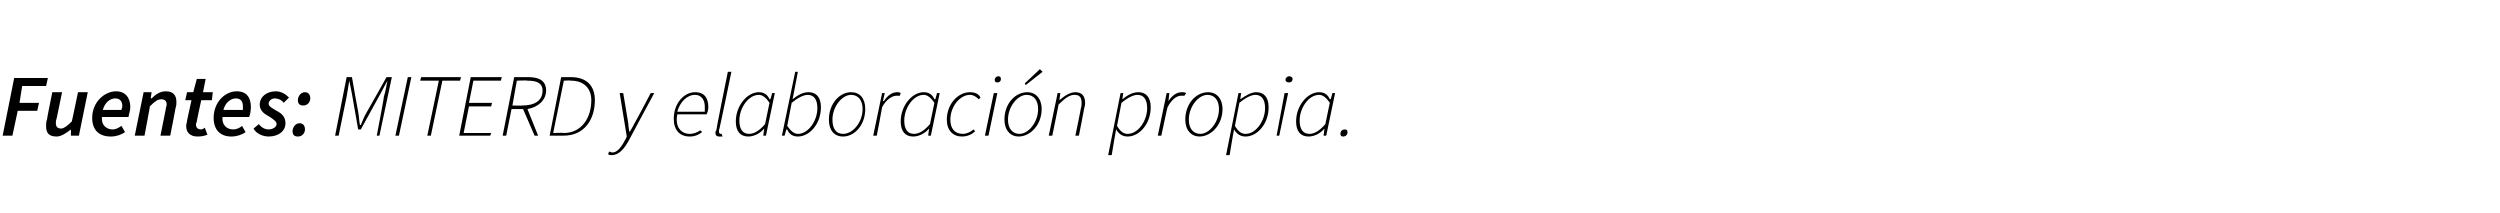 <?xml version="1.0" standalone="no"?><!DOCTYPE svg PUBLIC "-//W3C//DTD SVG 1.1//EN" "http://www.w3.org/Graphics/SVG/1.1/DTD/svg11.dtd"><svg xmlns="http://www.w3.org/2000/svg" version="1.1" width="282px" height="24px" viewBox="0 -1 282 24" style="top:-1px">  <desc>Fuentes: MITERD y elaboraci n propia.</desc>  <defs/>  <g id="Polygon35599">    <path d="M 1.6 7.8 L 5.4 7.8 L 5.2 8.7 L 2.5 8.7 L 2.2 10.6 L 4.4 10.6 L 4.2 11.5 L 2 11.5 L 1.4 14.3 L 0.3 14.3 L 1.6 7.8 Z M 5.2 13.2 C 5.2 13 5.2 12.7 5.3 12.5 C 5.27 12.48 5.9 9.4 5.9 9.4 L 7 9.4 C 7 9.4 6.4 12.34 6.4 12.3 C 6.3 12.6 6.3 12.7 6.3 12.9 C 6.3 13.3 6.5 13.5 6.9 13.5 C 7.2 13.5 7.6 13.2 8.1 12.7 C 8.11 12.73 8.8 9.4 8.8 9.4 L 9.9 9.4 L 8.9 14.3 L 8 14.3 L 8 13.6 C 8 13.6 8 13.6 8 13.6 C 7.5 14 6.9 14.4 6.4 14.4 C 5.5 14.4 5.2 14 5.2 13.2 Z M 10.4 12.3 C 10.4 10.5 11.8 9.3 13.1 9.3 C 14.2 9.3 14.7 10.1 14.7 11.1 C 14.7 11.5 14.5 12 14.5 12.2 C 14.5 12.2 11.5 12.2 11.5 12.2 C 11.4 13.1 12 13.6 12.7 13.6 C 13.1 13.6 13.4 13.4 13.7 13.2 C 13.7 13.2 14.1 13.9 14.1 13.9 C 13.7 14.2 13.1 14.4 12.5 14.4 C 11.2 14.4 10.4 13.7 10.4 12.3 Z M 13.7 11.4 C 13.7 11.3 13.8 11.1 13.8 11 C 13.8 10.5 13.6 10.1 13 10.1 C 12.4 10.1 11.8 10.6 11.6 11.4 C 11.6 11.4 13.7 11.4 13.7 11.4 Z M 16.2 9.4 L 17.1 9.4 L 17 10.1 C 17 10.1 17.06 10.08 17.1 10.1 C 17.6 9.6 18.1 9.3 18.7 9.3 C 19.5 9.3 19.9 9.7 19.9 10.5 C 19.9 10.7 19.9 10.9 19.8 11.2 C 19.82 11.2 19.2 14.3 19.2 14.3 L 18.1 14.3 C 18.1 14.3 18.69 11.34 18.7 11.3 C 18.7 11.1 18.8 11 18.8 10.8 C 18.8 10.4 18.6 10.2 18.2 10.2 C 17.8 10.2 17.5 10.4 16.9 11 C 16.94 10.96 16.3 14.3 16.3 14.3 L 15.2 14.3 L 16.2 9.4 Z M 21 13.2 C 21 13 21.1 12.8 21.1 12.6 C 21.09 12.63 21.6 10.3 21.6 10.3 L 20.9 10.3 L 21.1 9.4 L 21.8 9.4 L 22.2 7.9 L 23.2 7.9 L 22.9 9.4 L 24 9.4 L 23.9 10.3 L 22.7 10.3 C 22.7 10.3 22.18 12.67 22.2 12.7 C 22.2 12.8 22.1 12.9 22.1 13 C 22.1 13.4 22.3 13.6 22.7 13.6 C 22.8 13.6 23 13.5 23.1 13.4 C 23.1 13.4 23.4 14.2 23.4 14.2 C 23.1 14.3 22.8 14.4 22.3 14.4 C 21.4 14.4 21 13.9 21 13.2 Z M 24.1 12.3 C 24.1 10.5 25.4 9.3 26.7 9.3 C 27.9 9.3 28.3 10.1 28.3 11.1 C 28.3 11.5 28.2 12 28.1 12.2 C 28.1 12.2 25.1 12.2 25.1 12.2 C 25 13.1 25.6 13.6 26.3 13.6 C 26.7 13.6 27.1 13.4 27.3 13.2 C 27.3 13.2 27.7 13.9 27.7 13.9 C 27.3 14.2 26.7 14.4 26.1 14.4 C 24.9 14.4 24.1 13.7 24.1 12.3 Z M 27.4 11.4 C 27.4 11.3 27.4 11.1 27.4 11 C 27.4 10.5 27.2 10.1 26.6 10.1 C 26 10.1 25.4 10.6 25.2 11.4 C 25.2 11.4 27.4 11.4 27.4 11.4 Z M 28.6 13.5 C 28.6 13.5 29.2 13 29.2 13 C 29.5 13.4 29.9 13.6 30.3 13.6 C 30.8 13.6 31.2 13.3 31.2 13 C 31.2 12.7 30.9 12.5 30.3 12.1 C 29.7 11.8 29.3 11.4 29.3 10.8 C 29.3 9.9 30.1 9.3 31.1 9.3 C 31.7 9.3 32.2 9.6 32.6 10 C 32.6 10 32 10.6 32 10.6 C 31.8 10.3 31.4 10.1 31 10.1 C 30.6 10.1 30.3 10.4 30.3 10.7 C 30.3 11 30.7 11.2 31.2 11.5 C 31.8 11.8 32.2 12.2 32.2 12.9 C 32.2 13.8 31.4 14.4 30.3 14.4 C 29.7 14.4 28.9 14.1 28.6 13.5 Z M 33.6 10.3 C 33.6 9.9 33.9 9.4 34.4 9.4 C 34.8 9.4 35 9.7 35 10.1 C 35 10.5 34.7 10.9 34.2 10.9 C 33.8 10.9 33.6 10.7 33.6 10.3 Z M 33 13.8 C 33 13.4 33.3 12.9 33.8 12.9 C 34.2 12.9 34.4 13.2 34.4 13.6 C 34.4 14 34.1 14.4 33.6 14.4 C 33.2 14.4 33 14.2 33 13.8 Z M 39.1 7.7 L 39.7 7.7 C 39.7 7.7 40.38 11.6 40.4 11.6 C 40.5 12.1 40.5 12.6 40.6 13.1 C 40.6 13.1 40.7 13.1 40.7 13.1 C 40.9 12.6 41.1 12.1 41.4 11.6 C 41.42 11.6 43.6 7.7 43.6 7.7 L 44.2 7.7 L 42.8 14.3 L 42.5 14.3 C 42.5 14.3 43.35 9.88 43.3 9.9 C 43.5 9.3 43.6 8.6 43.7 8.1 C 43.75 8.11 43.7 8.1 43.7 8.1 L 42.9 9.6 L 40.7 13.6 L 40.4 13.6 L 39.7 9.6 L 39.4 8.1 C 39.4 8.1 39.4 8.11 39.4 8.1 C 39.3 8.7 39.2 9.3 39.1 9.9 C 39.1 9.88 38.2 14.3 38.2 14.3 L 37.8 14.3 L 39.1 7.7 Z M 46 7.7 L 46.4 7.7 L 45 14.3 L 44.6 14.3 L 46 7.7 Z M 49.5 8.1 L 47.4 8.1 L 47.5 7.7 L 52 7.7 L 51.9 8.1 L 49.9 8.1 L 48.6 14.3 L 48.2 14.3 L 49.5 8.1 Z M 53.1 7.7 L 56.6 7.7 L 56.5 8.1 L 53.4 8.1 L 52.9 10.6 L 55.5 10.6 L 55.4 11 L 52.9 11 L 52.3 14 L 55.4 14 L 55.3 14.3 L 51.8 14.3 L 53.1 7.7 Z M 58 7.7 C 58 7.7 59.65 7.71 59.6 7.7 C 60.8 7.7 61.6 8.1 61.6 9.2 C 61.6 10.3 60.7 11.1 59.5 11.3 C 59.47 11.25 60.7 14.3 60.7 14.3 L 60.3 14.3 L 59 11.3 L 57.7 11.3 L 57.1 14.3 L 56.7 14.3 L 58 7.7 Z M 58.9 10.9 C 60.4 10.9 61.2 10.3 61.2 9.2 C 61.2 8.4 60.6 8.1 59.5 8.1 C 59.47 8.05 58.3 8.1 58.3 8.1 L 57.8 10.9 C 57.8 10.9 58.94 10.93 58.9 10.9 Z M 63.3 7.7 C 63.3 7.7 64.38 7.71 64.4 7.7 C 66.2 7.7 67.1 8.7 67.1 10.3 C 67.1 12.5 65.9 14.3 63.6 14.3 C 63.57 14.3 62 14.3 62 14.3 L 63.3 7.7 Z M 63.6 14 C 65.6 14 66.7 12.3 66.7 10.3 C 66.7 9 65.9 8.1 64.4 8.1 C 64.36 8.05 63.6 8.1 63.6 8.1 L 62.4 14 C 62.4 14 63.59 13.96 63.6 14 Z M 68.6 16.4 C 68.6 16.4 68.7 16.1 68.7 16.1 C 68.8 16.1 68.9 16.2 69.1 16.2 C 69.6 16.2 70.1 15.6 70.5 14.8 C 70.54 14.81 70.7 14.4 70.7 14.4 L 69.9 9.5 L 70.3 9.5 C 70.3 9.5 70.81 12.54 70.8 12.5 C 70.9 13 70.9 13.5 71 13.9 C 71 13.9 71 13.9 71 13.9 C 71.3 13.5 71.5 13 71.8 12.5 C 71.8 12.54 73.4 9.5 73.4 9.5 L 73.8 9.5 C 73.8 9.5 70.88 14.91 70.9 14.9 C 70.4 15.8 69.8 16.5 69 16.5 C 68.9 16.5 68.7 16.5 68.6 16.4 Z M 76 12.4 C 76 10.6 77.2 9.4 78.4 9.4 C 79.5 9.4 79.9 10.1 79.9 11.1 C 79.9 11.4 79.8 11.7 79.7 11.9 C 79.7 11.9 76.4 11.9 76.4 11.9 C 76.1 13.4 76.9 14.1 77.8 14.1 C 78.3 14.1 78.7 13.9 79 13.7 C 79 13.7 79.2 13.9 79.2 13.9 C 78.8 14.2 78.4 14.4 77.8 14.4 C 76.7 14.4 76 13.7 76 12.4 Z M 79.5 11.6 C 79.5 11.4 79.5 11.2 79.5 11 C 79.5 10.4 79.2 9.7 78.4 9.7 C 77.5 9.7 76.7 10.5 76.4 11.6 C 76.4 11.6 79.5 11.6 79.5 11.6 Z M 80.7 14 C 80.7 13.9 80.7 13.8 80.8 13.7 C 80.76 13.71 82.1 7.1 82.1 7.1 L 82.5 7.1 C 82.5 7.1 81.14 13.73 81.1 13.7 C 81.1 13.8 81.1 13.9 81.1 13.9 C 81.1 14 81.2 14.1 81.3 14.1 C 81.3 14.1 81.3 14.1 81.4 14.1 C 81.4 14.1 81.5 14.4 81.5 14.4 C 81.4 14.4 81.3 14.4 81.1 14.4 C 80.9 14.4 80.7 14.3 80.7 14 Z M 83 12.7 C 83 10.9 84.3 9.4 85.6 9.4 C 86.2 9.4 86.6 9.7 86.8 10.2 C 86.83 10.17 86.9 10.2 86.9 10.2 L 87.1 9.5 L 87.4 9.5 L 86.4 14.3 L 86.1 14.3 L 86.2 13.5 C 86.2 13.5 86.16 13.53 86.2 13.5 C 85.7 14.1 85 14.4 84.4 14.4 C 83.5 14.4 83 13.8 83 12.7 Z M 86.3 13 C 86.3 13 86.8 10.6 86.8 10.6 C 86.4 10 86 9.7 85.6 9.7 C 84.4 9.7 83.4 11.2 83.4 12.6 C 83.4 13.6 83.8 14.1 84.5 14.1 C 85.1 14.1 85.7 13.7 86.3 13 Z M 88.8 13.6 C 88.77 13.63 88.7 13.6 88.7 13.6 L 88.5 14.3 L 88.2 14.3 L 89.7 7.1 L 90 7.1 L 89.6 9.2 L 89.4 10.2 C 89.4 10.2 89.43 10.18 89.4 10.2 C 89.9 9.8 90.5 9.4 91.2 9.4 C 92.1 9.4 92.6 10 92.6 11.1 C 92.6 13 91.3 14.4 90 14.4 C 89.4 14.4 89 14.1 88.8 13.6 Z M 92.2 11.2 C 92.2 10.2 91.8 9.7 91.1 9.7 C 90.6 9.7 89.9 10.1 89.3 10.6 C 89.3 10.6 88.8 13.2 88.8 13.2 C 89.2 13.8 89.6 14.1 90 14.1 C 91.2 14.1 92.2 12.6 92.2 11.2 Z M 93.5 12.5 C 93.5 10.7 94.7 9.4 96 9.4 C 97 9.4 97.6 10.1 97.6 11.3 C 97.6 13.1 96.4 14.4 95.1 14.4 C 94.1 14.4 93.5 13.7 93.5 12.5 Z M 97.3 11.3 C 97.3 10.3 96.8 9.7 96 9.7 C 95 9.7 93.9 11 93.9 12.5 C 93.9 13.5 94.3 14.1 95.1 14.1 C 96.2 14.1 97.3 12.8 97.3 11.3 Z M 99.5 9.5 L 99.8 9.5 L 99.6 10.4 C 99.6 10.4 99.68 10.41 99.7 10.4 C 100.1 9.8 100.6 9.4 101.2 9.4 C 101.3 9.4 101.5 9.4 101.6 9.5 C 101.6 9.5 101.5 9.8 101.5 9.8 C 101.4 9.8 101.3 9.8 101.1 9.8 C 100.6 9.8 99.9 10.3 99.5 11.1 C 99.52 11.11 98.9 14.3 98.9 14.3 L 98.5 14.3 L 99.5 9.5 Z M 101.6 12.7 C 101.6 10.9 102.9 9.4 104.2 9.4 C 104.8 9.4 105.2 9.7 105.4 10.2 C 105.43 10.17 105.5 10.2 105.5 10.2 L 105.7 9.5 L 106 9.5 L 105 14.3 L 104.7 14.3 L 104.8 13.5 C 104.8 13.5 104.76 13.53 104.8 13.5 C 104.3 14.1 103.6 14.4 103 14.4 C 102.1 14.4 101.6 13.8 101.6 12.7 Z M 104.9 13 C 104.9 13 105.4 10.6 105.4 10.6 C 105 10 104.6 9.7 104.2 9.7 C 103 9.7 102 11.2 102 12.6 C 102 13.6 102.4 14.1 103.1 14.1 C 103.7 14.1 104.3 13.7 104.9 13 Z M 106.8 12.5 C 106.8 10.7 108.1 9.4 109.4 9.4 C 110 9.4 110.4 9.6 110.6 10 C 110.6 10 110.4 10.2 110.4 10.2 C 110.1 9.9 109.8 9.7 109.4 9.7 C 108.3 9.7 107.2 11 107.2 12.5 C 107.2 13.5 107.7 14.1 108.6 14.1 C 109 14.1 109.5 13.9 109.8 13.6 C 109.8 13.6 110 13.8 110 13.8 C 109.7 14.1 109.2 14.4 108.5 14.4 C 107.5 14.4 106.8 13.7 106.8 12.5 Z M 112.1 9.5 L 112.5 9.5 L 111.5 14.3 L 111.1 14.3 L 112.1 9.5 Z M 112.2 8 C 112.2 7.8 112.4 7.6 112.6 7.6 C 112.8 7.6 112.9 7.7 112.9 7.9 C 112.9 8.2 112.7 8.3 112.5 8.3 C 112.3 8.3 112.2 8.2 112.2 8 Z M 113.3 12.5 C 113.3 10.7 114.5 9.4 115.9 9.4 C 116.8 9.4 117.5 10.1 117.5 11.3 C 117.5 13.1 116.2 14.4 114.9 14.4 C 114 14.4 113.3 13.7 113.3 12.5 Z M 117.1 11.3 C 117.1 10.3 116.6 9.7 115.8 9.7 C 114.8 9.7 113.7 11 113.7 12.5 C 113.7 13.5 114.2 14.1 115 14.1 C 116 14.1 117.1 12.8 117.1 11.3 Z M 115.6 8.4 L 117.3 6.8 L 117.6 7.1 L 115.7 8.6 L 115.6 8.4 Z M 119.3 9.5 L 119.6 9.5 L 119.5 10.3 C 119.5 10.3 119.55 10.27 119.5 10.3 C 120.1 9.8 120.7 9.4 121.3 9.4 C 122.1 9.4 122.4 9.9 122.4 10.6 C 122.4 10.8 122.4 10.9 122.3 11.2 C 122.32 11.2 121.7 14.3 121.7 14.3 L 121.3 14.3 C 121.3 14.3 121.94 11.25 121.9 11.3 C 122 11 122 10.8 122 10.6 C 122 10 121.8 9.7 121.2 9.7 C 120.7 9.7 120.2 10 119.4 10.8 C 119.43 10.75 118.7 14.3 118.7 14.3 L 118.3 14.3 L 119.3 9.5 Z M 126.4 9.5 L 126.7 9.5 L 126.6 10.2 C 126.6 10.2 126.64 10.19 126.6 10.2 C 127.1 9.8 127.7 9.4 128.4 9.4 C 129.3 9.4 129.8 10 129.8 11.1 C 129.8 13 128.5 14.4 127.2 14.4 C 126.6 14.4 126.2 14.1 125.9 13.6 C 125.94 13.64 125.9 13.6 125.9 13.6 L 125.7 14.7 L 125.4 16.5 L 125 16.5 L 126.4 9.5 Z M 129.4 11.2 C 129.4 10.2 129 9.7 128.3 9.7 C 127.8 9.7 127.1 10.1 126.5 10.6 C 126.5 10.6 126 13.2 126 13.2 C 126.4 13.9 126.8 14.1 127.2 14.1 C 128.4 14.1 129.4 12.6 129.4 11.2 Z M 131.6 9.5 L 131.9 9.5 L 131.8 10.4 C 131.8 10.4 131.83 10.41 131.8 10.4 C 132.2 9.8 132.7 9.4 133.3 9.4 C 133.5 9.4 133.6 9.4 133.8 9.5 C 133.8 9.5 133.6 9.8 133.6 9.8 C 133.5 9.8 133.4 9.8 133.2 9.8 C 132.7 9.8 132.1 10.3 131.7 11.1 C 131.67 11.11 131 14.3 131 14.3 L 130.6 14.3 L 131.6 9.5 Z M 133.7 12.5 C 133.7 10.7 134.9 9.4 136.3 9.4 C 137.2 9.4 137.9 10.1 137.9 11.3 C 137.9 13.1 136.6 14.4 135.3 14.4 C 134.4 14.4 133.7 13.7 133.7 12.5 Z M 137.5 11.3 C 137.5 10.3 137 9.7 136.2 9.7 C 135.2 9.7 134.1 11 134.1 12.5 C 134.1 13.5 134.6 14.1 135.4 14.1 C 136.4 14.1 137.5 12.8 137.5 11.3 Z M 139.7 9.5 L 140 9.5 L 139.9 10.2 C 139.9 10.2 139.95 10.19 139.9 10.2 C 140.5 9.8 141.1 9.4 141.7 9.4 C 142.6 9.4 143.1 10 143.1 11.1 C 143.1 13 141.8 14.4 140.5 14.4 C 139.9 14.4 139.5 14.1 139.2 13.6 C 139.25 13.64 139.2 13.6 139.2 13.6 L 139 14.7 L 138.7 16.5 L 138.3 16.5 L 139.7 9.5 Z M 142.7 11.2 C 142.7 10.2 142.3 9.7 141.6 9.7 C 141.1 9.7 140.4 10.1 139.8 10.6 C 139.8 10.6 139.3 13.2 139.3 13.2 C 139.7 13.9 140.1 14.1 140.5 14.1 C 141.7 14.1 142.7 12.6 142.7 11.2 Z M 144.9 9.5 L 145.3 9.5 L 144.3 14.3 L 144 14.3 L 144.9 9.5 Z M 145 8 C 145 7.8 145.2 7.6 145.4 7.6 C 145.6 7.6 145.8 7.7 145.8 7.9 C 145.8 8.2 145.6 8.3 145.4 8.3 C 145.2 8.3 145 8.2 145 8 Z M 146.2 12.7 C 146.2 10.9 147.5 9.4 148.8 9.4 C 149.4 9.4 149.8 9.7 150 10.2 C 150.03 10.17 150.1 10.2 150.1 10.2 L 150.3 9.5 L 150.6 9.5 L 149.6 14.3 L 149.3 14.3 L 149.4 13.5 C 149.4 13.5 149.36 13.53 149.4 13.5 C 148.9 14.1 148.2 14.4 147.6 14.4 C 146.7 14.4 146.2 13.8 146.2 12.7 Z M 149.5 13 C 149.5 13 150 10.6 150 10.6 C 149.6 10 149.2 9.7 148.8 9.7 C 147.6 9.7 146.6 11.2 146.6 12.6 C 146.6 13.6 147 14.1 147.7 14.1 C 148.3 14.1 148.9 13.7 149.5 13 Z M 151.2 14.1 C 151.2 13.8 151.4 13.6 151.7 13.6 C 151.9 13.6 152 13.7 152 13.9 C 152 14.2 151.8 14.4 151.5 14.4 C 151.3 14.4 151.2 14.3 151.2 14.1 Z " stroke="none" fill="#000"/>  </g></svg>